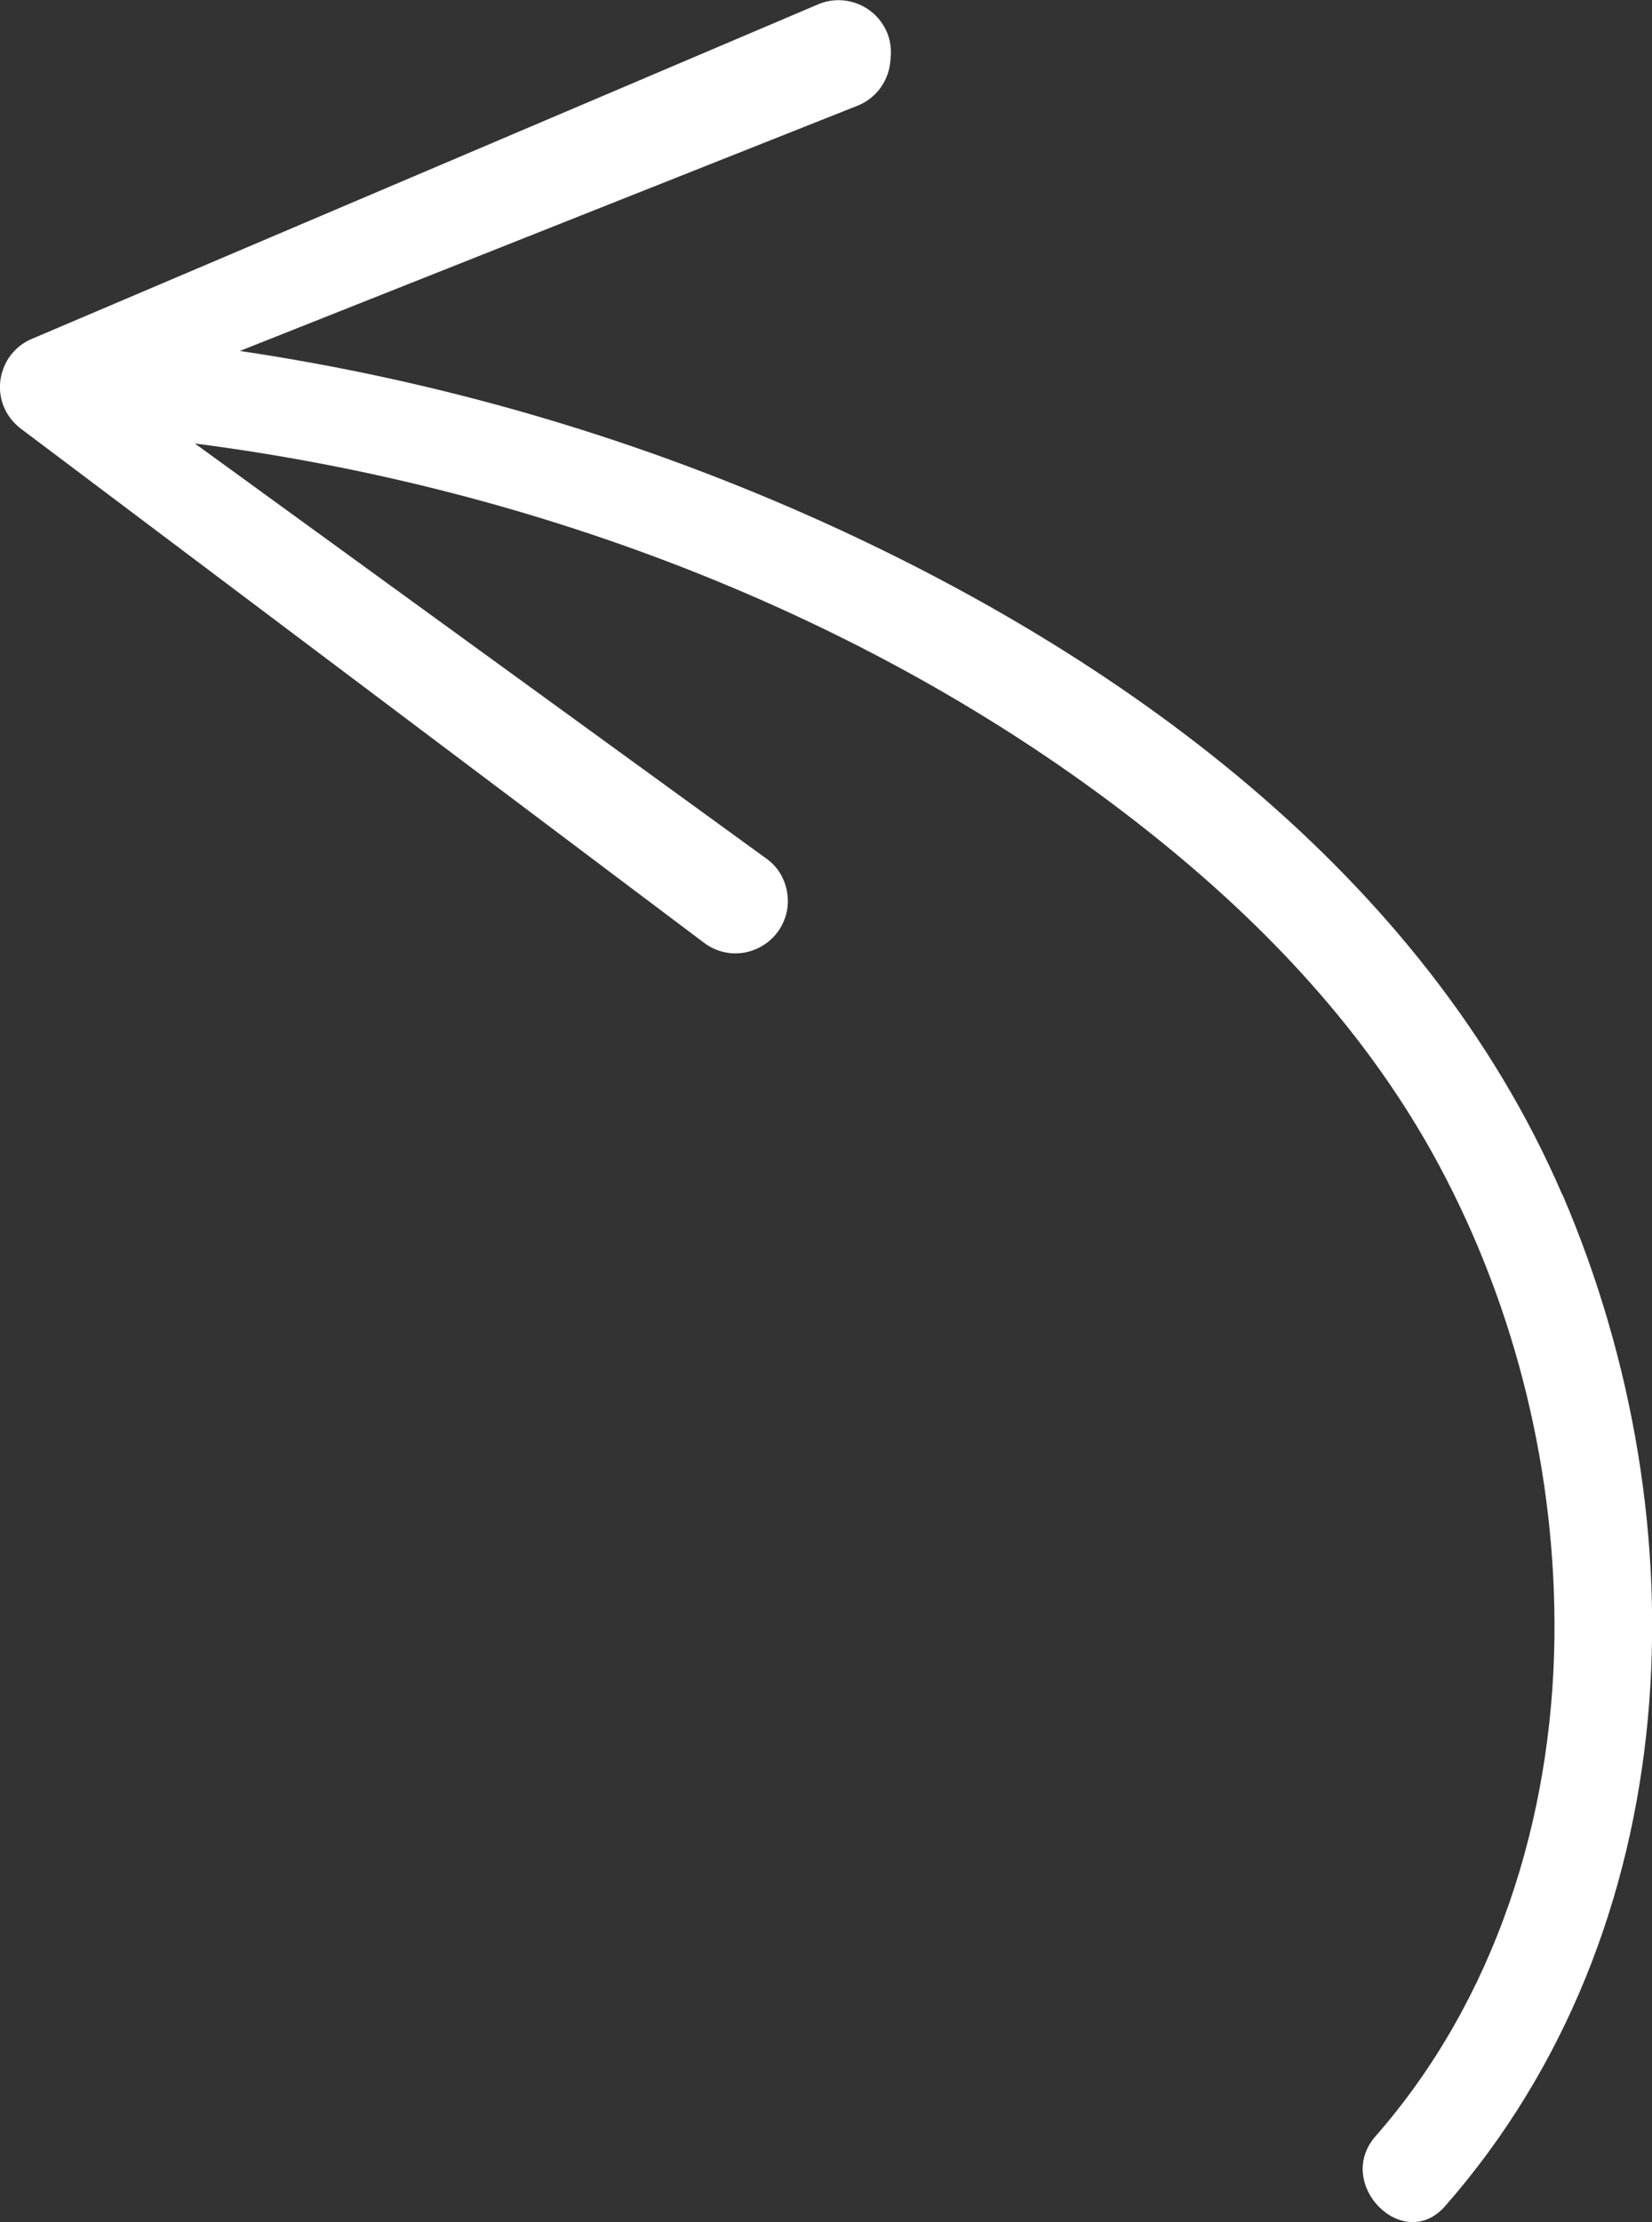 <?xml version="1.0" encoding="UTF-8"?>
<svg id="_レイヤー_2" data-name="レイヤー 2" xmlns="http://www.w3.org/2000/svg" viewBox="0 0 75.35 101.3">
  <rect x="0" y="0" width="75.35" height="101.3" fill="#333333" stroke="none"/>
  <defs>
    <style>
      .cls-1 {
        fill: #fff;
      }
    </style>
  </defs>
  <g id="_レイヤー_1-2" data-name="レイヤー 1">
    <path class="cls-1" d="M71.26,54.47c-6.29-14.61-20.2-24.67-34.35-30.95-8.3-3.68-17.02-6.19-25.97-7.52l28.17-11.18c.81-.32,1.38-1.06,1.49-1.93l.02-.21c.06-.53-.04-1.06-.32-1.51-.61-1.02-1.9-1.44-2.99-.97L1.45,15.45c-.64.27-1.12.8-1.33,1.45-.22.66-.14,1.38.22,1.97.16.26.37.49.62.68l31.15,23.43c.69.52,1.58.63,2.37.29s1.33-1.05,1.44-1.91c.06-.52-.05-1.06-.32-1.52-.17-.28-.38-.51-.65-.7L8.89,20.22c15.57,2,31.22,7.93,43.53,17.72,5.3,4.21,9.99,9.17,13.21,15.17,3.54,6.59,5.36,14.11,5.27,21.59-.11,8.22-2.69,16.45-8.16,22.69-1.9,2.17,1.27,5.37,3.18,3.18,11.07-12.63,11.78-31.14,5.35-46.1Z"/>
  </g>
</svg>
